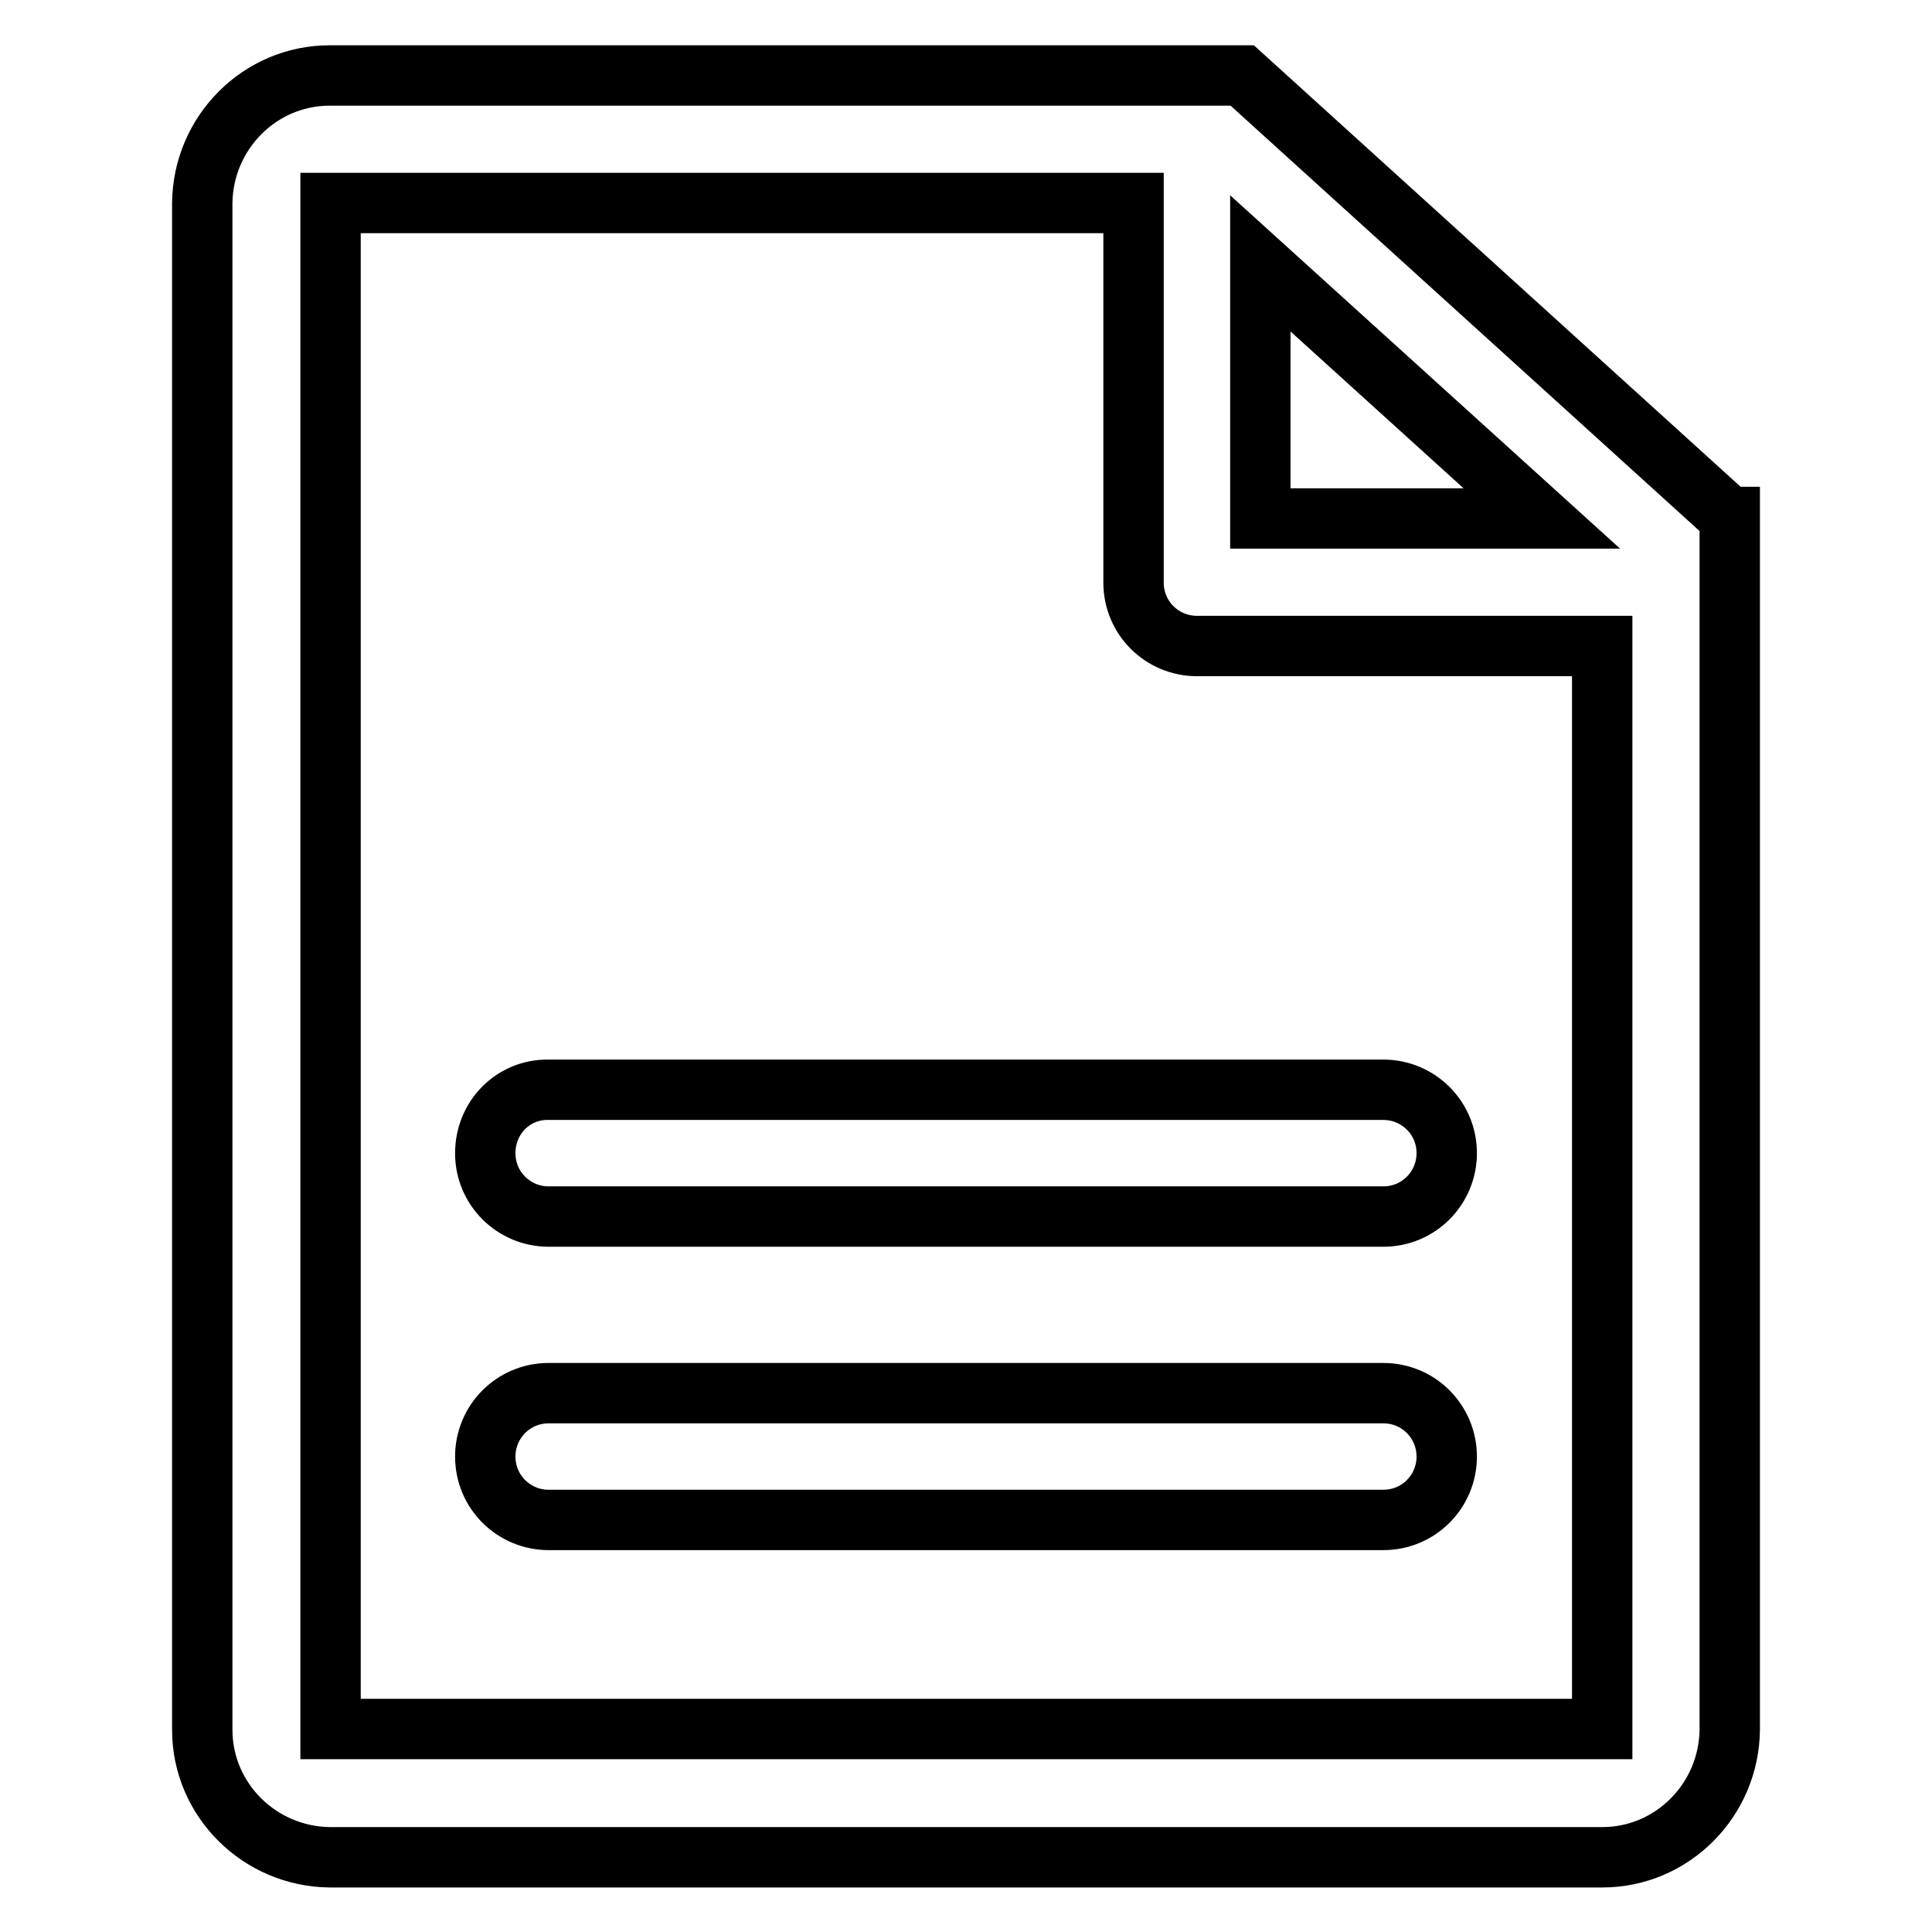 <?xml version="1.0" encoding="utf-8"?>
<!-- Svg Vector Icons : http://www.onlinewebfonts.com/icon -->
<!DOCTYPE svg PUBLIC "-//W3C//DTD SVG 1.1//EN" "http://www.w3.org/Graphics/SVG/1.1/DTD/svg11.dtd">
<svg version="1.1" xmlns="http://www.w3.org/2000/svg" xmlns:xlink="http://www.w3.org/1999/xlink" x="0px" y="0px" viewBox="0 0 256 256" enable-background="new 0 0 256 256" xml:space="preserve">
<g> <path stroke-width="8" fill-opacity="0" stroke="#000000"  d="M229.1,68.5L164.6,10c0,0,0,0,0,0H43.7c-9.3,0-16.8,7.6-16.9,16.9v202.3c0,9.3,7.6,16.8,16.9,16.9h168.6 c9.3,0,16.8-7.6,16.9-16.9V68.5L229.1,68.5z M167,34.9l37.3,33.8H167V34.9z M212.3,229.1L212.3,229.1l-168.5,0l0,0V26.9 c0,0,0,0,0,0h106.4v50.3c0,4.7,3.8,8.4,8.4,8.4h53.7L212.3,229.1z"/> <path stroke-width="8" fill-opacity="0" stroke="#000000"  d="M64.3,152.8c0,4.7,3.8,8.4,8.4,8.4h110.6c4.7,0,8.4-3.8,8.4-8.4c0-4.7-3.8-8.4-8.4-8.4H72.7 C68,144.3,64.3,148.1,64.3,152.8L64.3,152.8z M183.3,184.6H72.7c-4.7,0-8.4,3.8-8.4,8.4c0,4.7,3.8,8.4,8.4,8.4h110.6 c4.7,0,8.4-3.8,8.4-8.4C191.7,188.4,188,184.6,183.3,184.6L183.3,184.6z"/></g>
</svg>